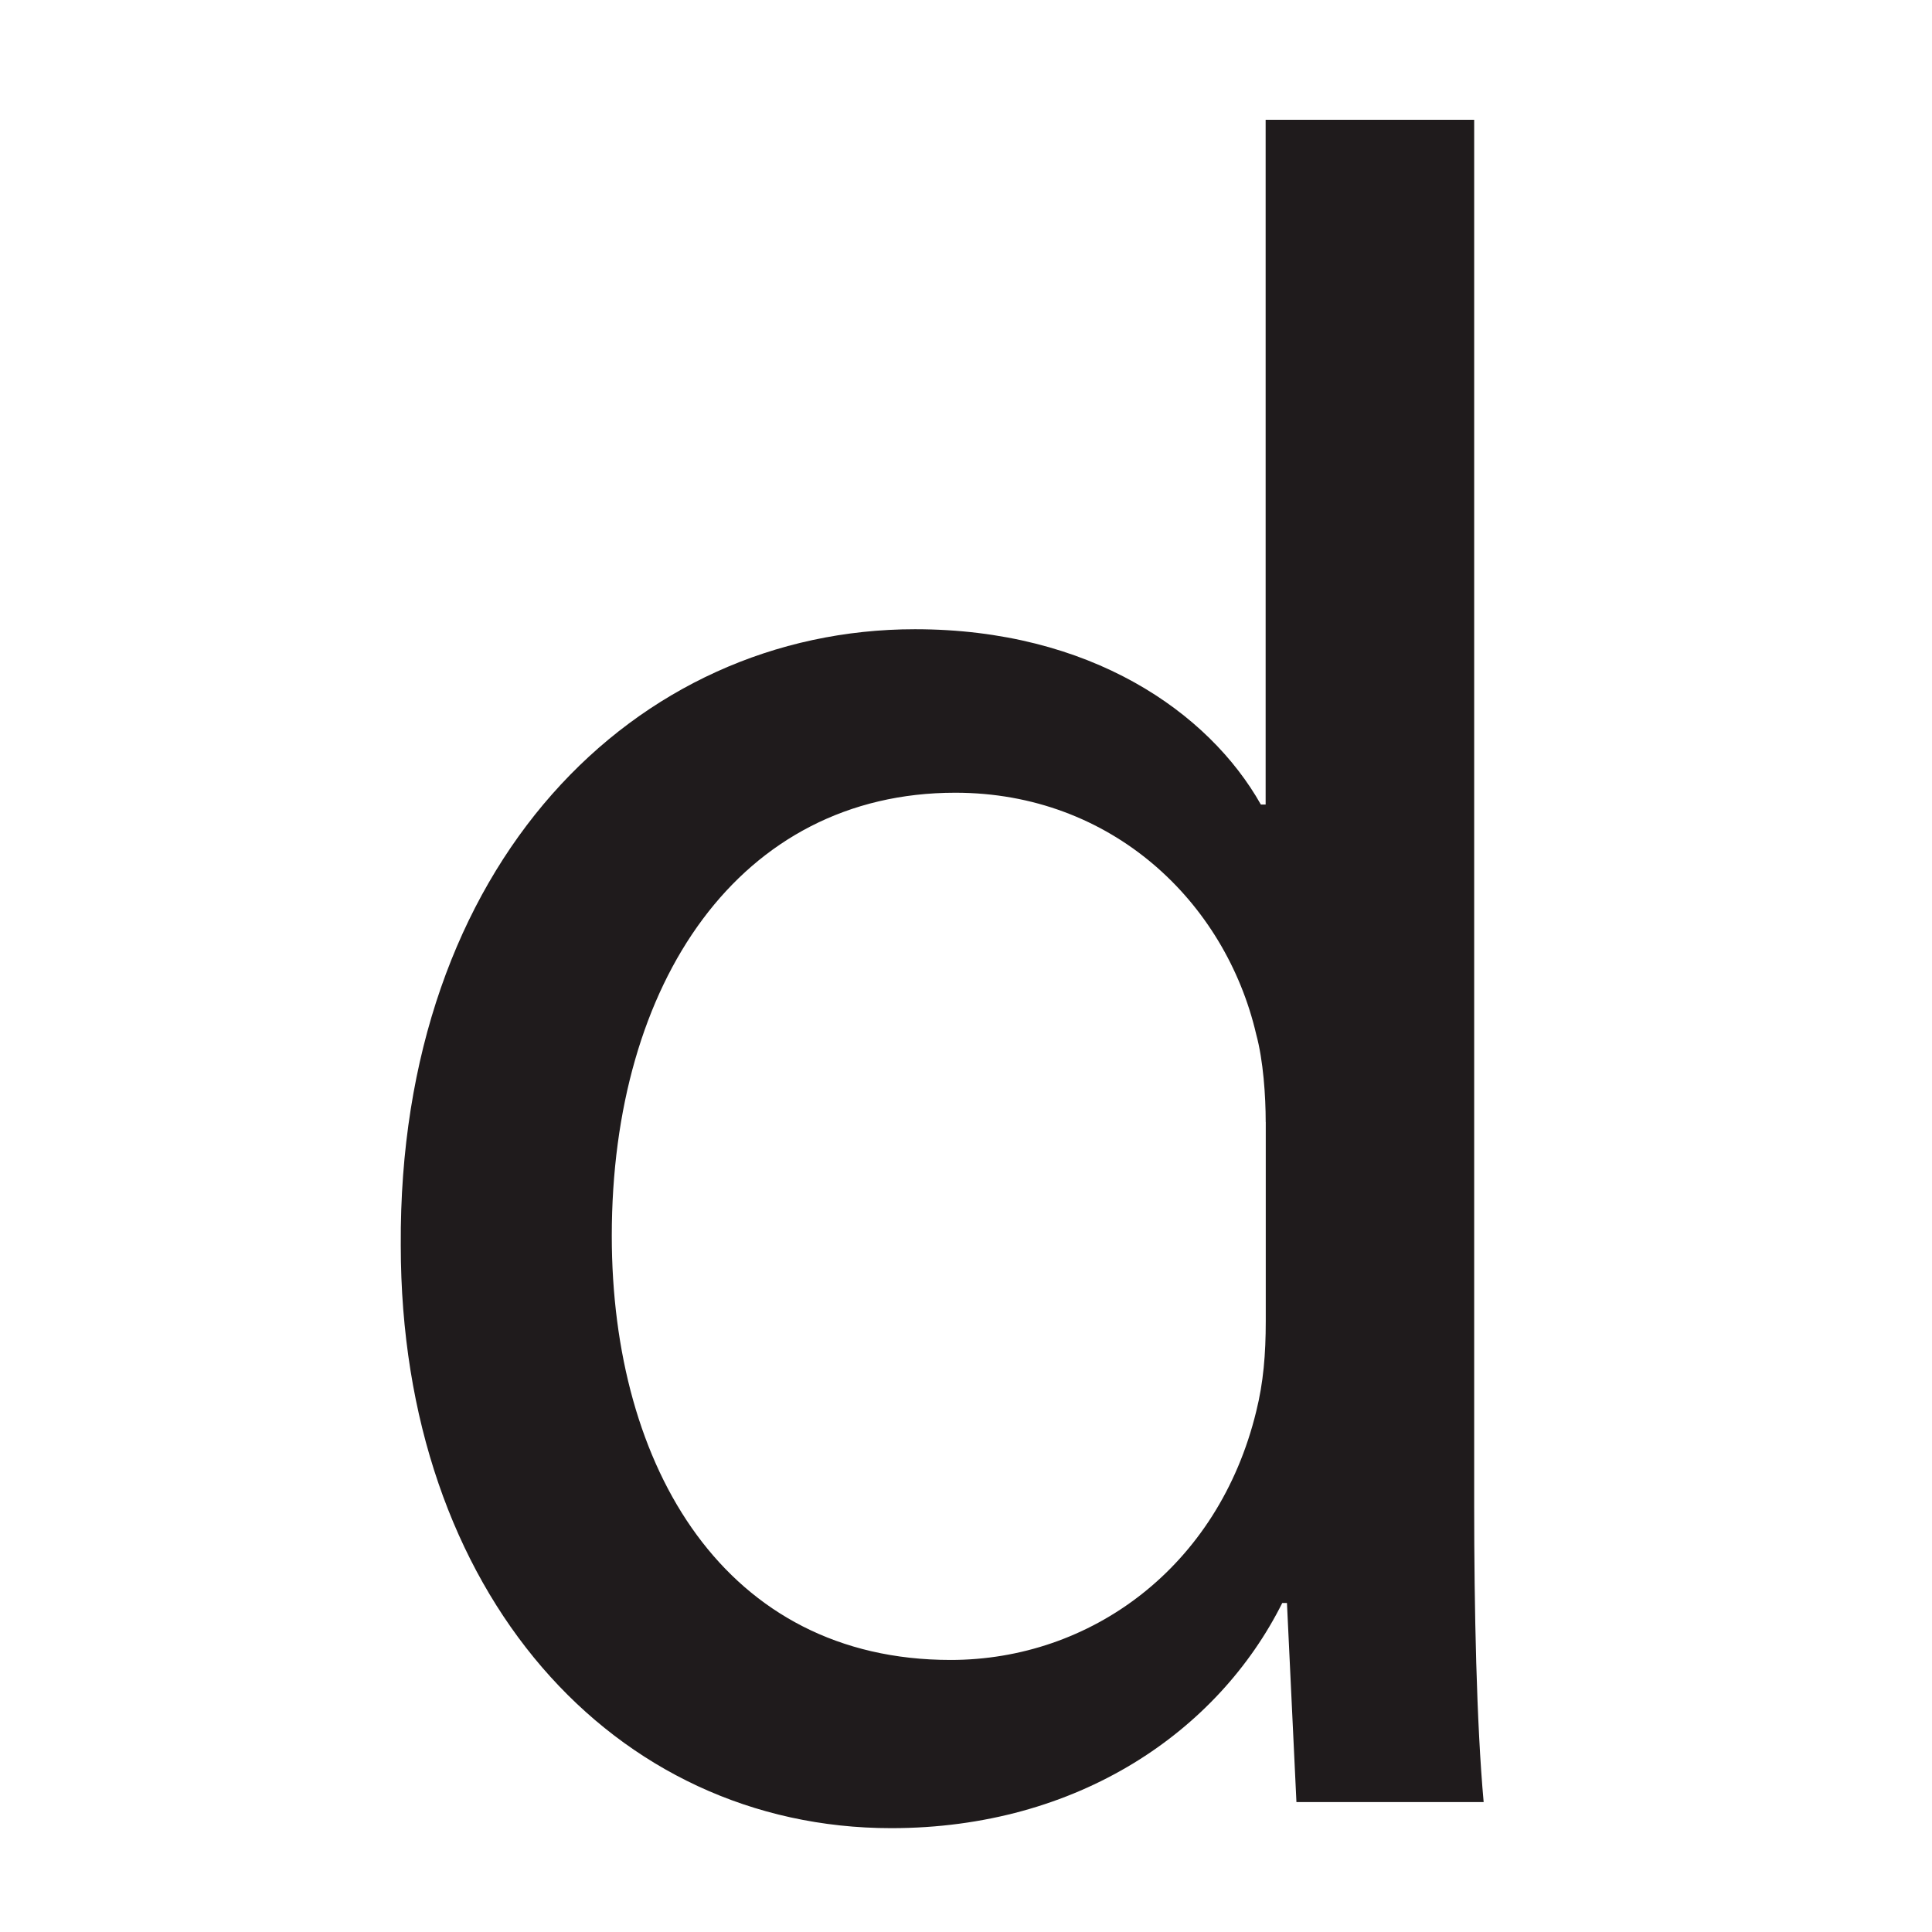 <?xml version="1.0" encoding="utf-8"?>
<!-- Generator: Adobe Illustrator 15.1.0, SVG Export Plug-In  -->
<!DOCTYPE svg PUBLIC "-//W3C//DTD SVG 1.1//EN" "http://www.w3.org/Graphics/SVG/1.1/DTD/svg11.dtd">
<svg version="1.1"
	 xmlns="http://www.w3.org/2000/svg" xmlns:xlink="http://www.w3.org/1999/xlink" xmlns:a="http://ns.adobe.com/AdobeSVGViewerExtensions/3.0/"
	 x="0px" y="0px" width="32px" height="32px" viewBox="-6.638 -1.984 32 32" enable-background="new -6.638 -1.984 32 32"
	 xml:space="preserve">
<defs>
</defs>
<path fill="#1F1B1C" d="M17.779,0v22.959c0,1.688,0.039,3.61,0.157,4.905h-3.101l-0.157-3.297H14.6
	c-1.06,2.119-3.375,3.729-6.476,3.729C3.533,28.296,0,24.41,0,18.642C-0.039,12.323,3.886,8.438,8.517,8.438
	c2.904,0,4.866,1.374,5.729,2.904h0.079V0H17.779z M14.326,16.601c0-0.432-0.04-1.021-0.157-1.452
	c-0.511-2.197-2.395-4.003-4.984-4.003c-3.571,0-5.69,3.14-5.69,7.339c0,3.847,1.884,7.025,5.612,7.025
	c2.316,0,4.435-1.531,5.063-4.121c0.117-0.471,0.157-0.941,0.157-1.491V16.601z"/>
</svg>
